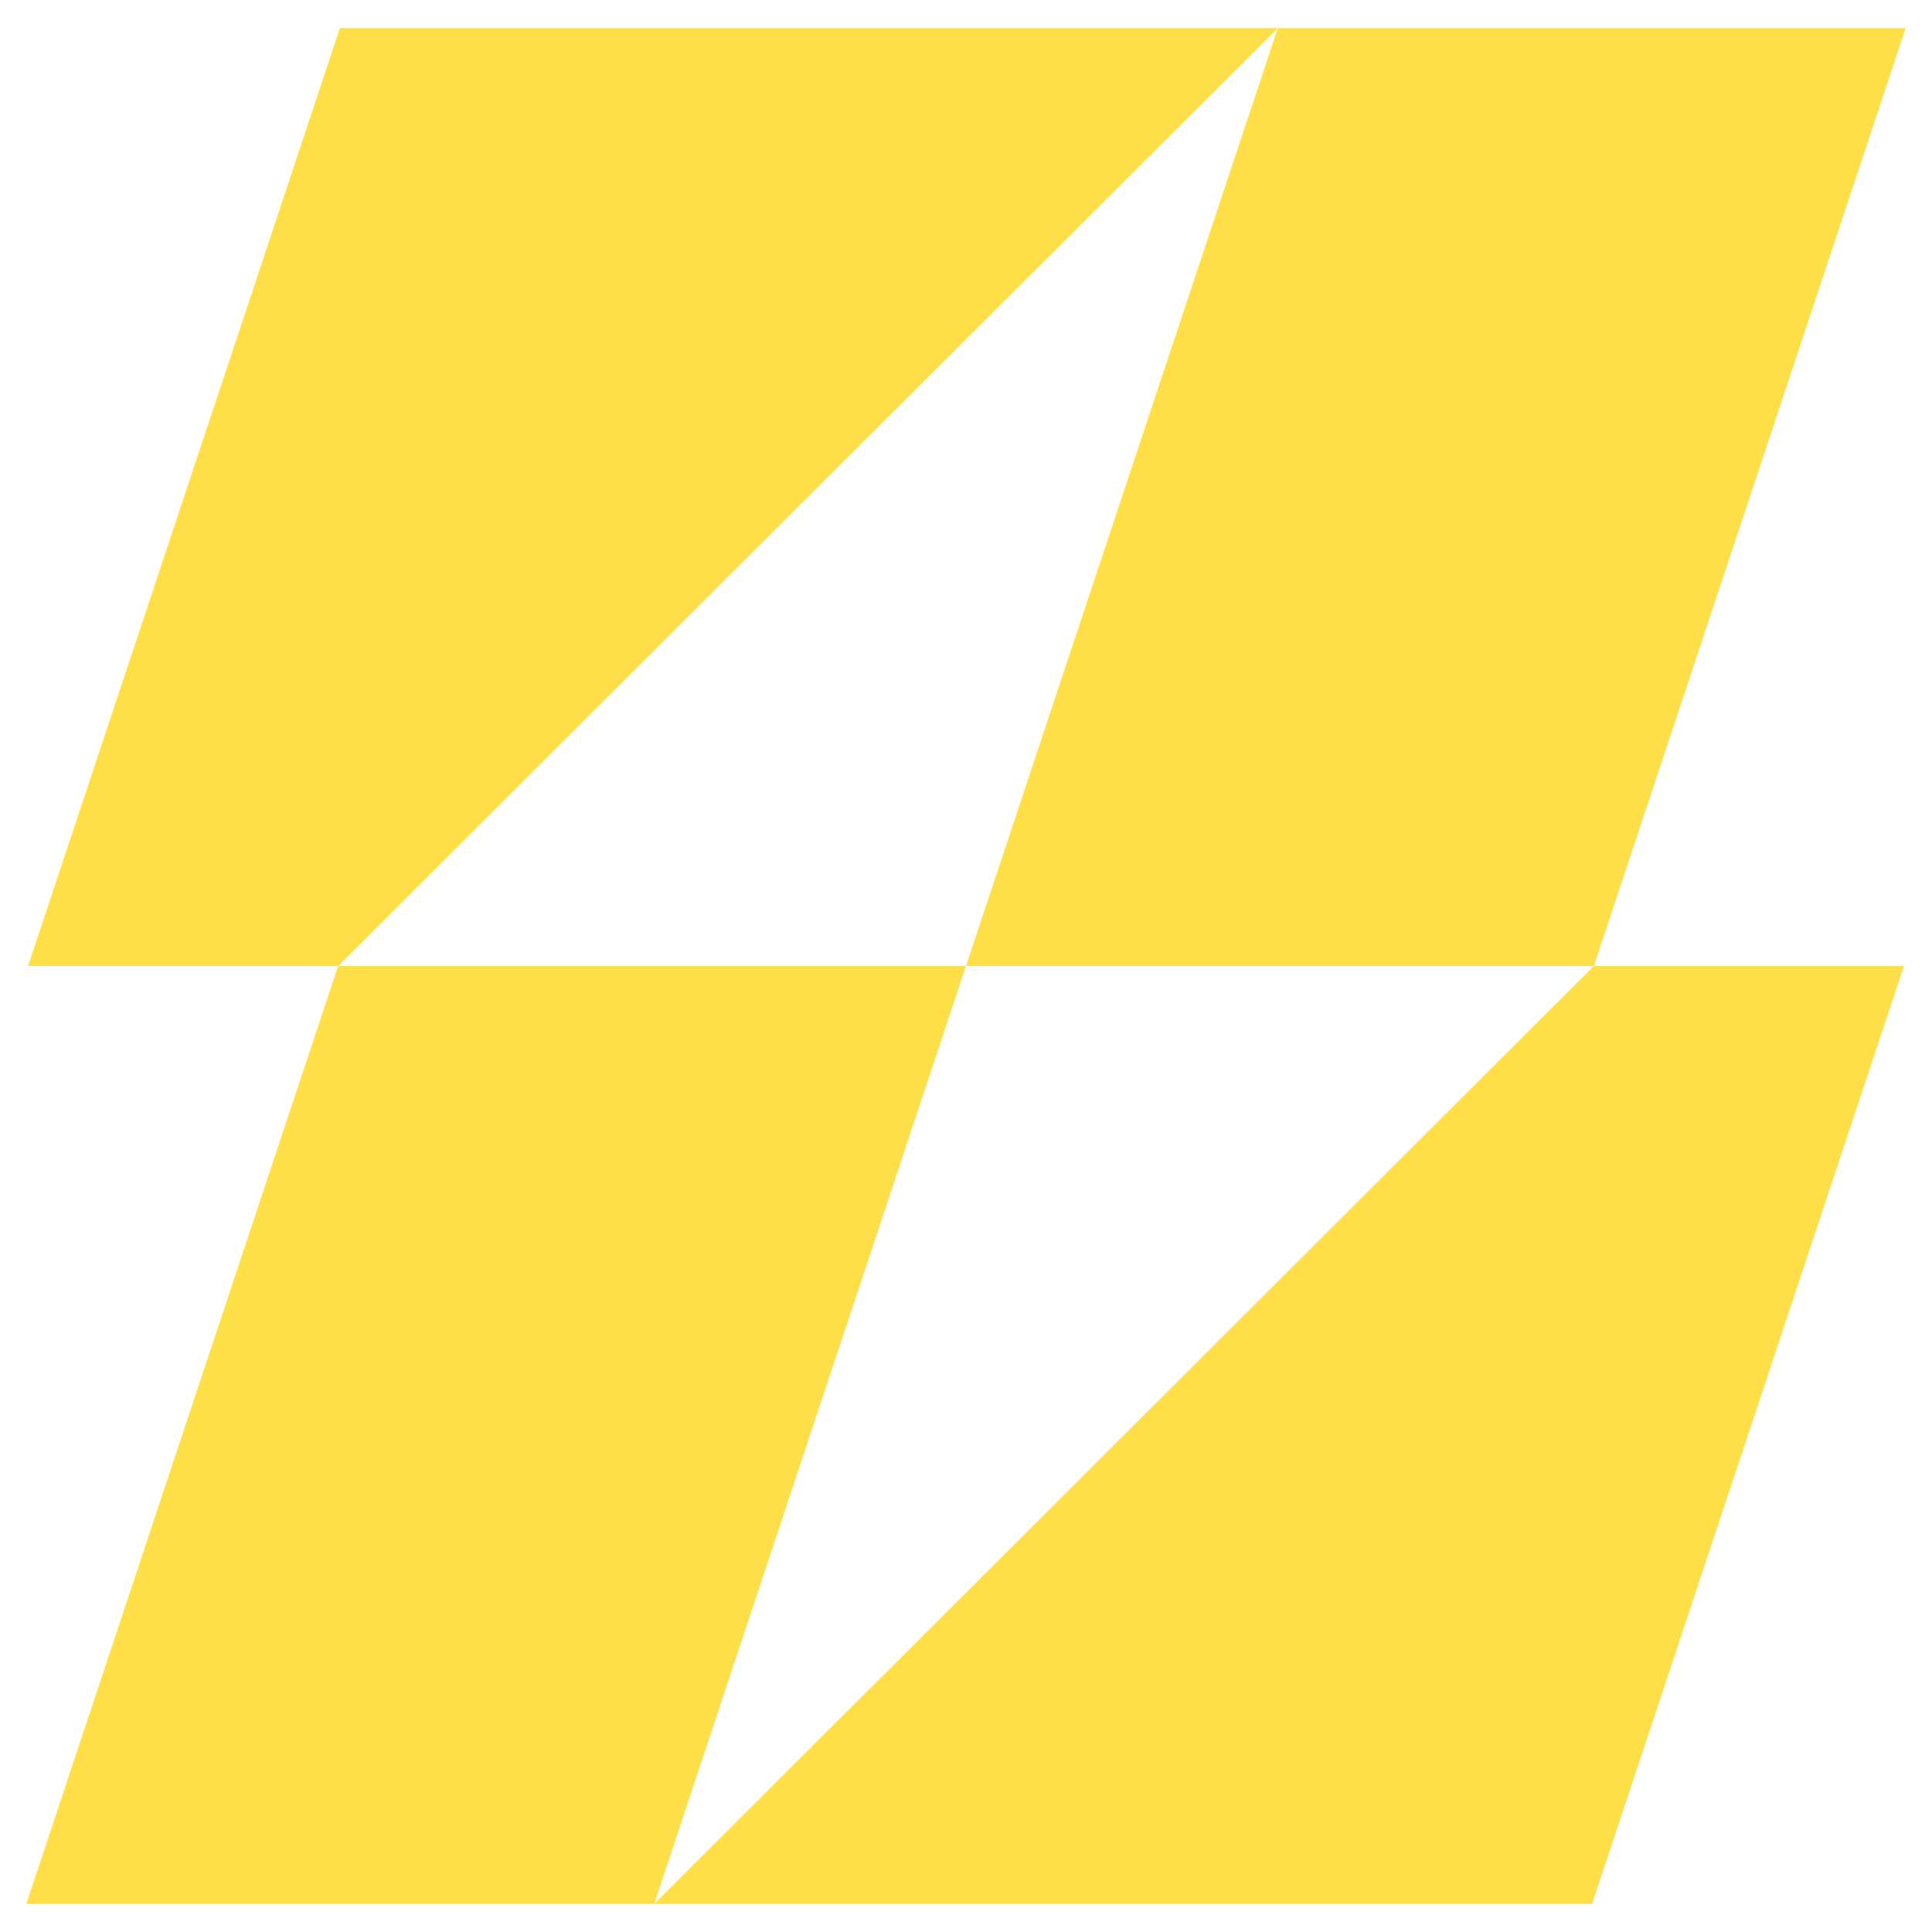 <?xml version="1.0" encoding="utf-8"?>
<!-- Generator: Adobe Illustrator 16.0.0, SVG Export Plug-In . SVG Version: 6.00 Build 0)  -->
<!DOCTYPE svg PUBLIC "-//W3C//DTD SVG 1.1//EN" "http://www.w3.org/Graphics/SVG/1.1/DTD/svg11.dtd">
<svg version="1.1" id="Calque_1" xmlns="http://www.w3.org/2000/svg" xmlns:xlink="http://www.w3.org/1999/xlink" x="0px" y="0px"
	 width="32px" height="32px" viewBox="57.333 7.5 32 32" enable-background="new 57.333 7.5 32 32" xml:space="preserve">
<g>
	<polygon fill="#FFDF48" points="62.963,7.965 78.498,7.965 62.934,23.5 57.798,23.5 	"/>
	<polygon fill="#FFDF48" points="78.498,7.965 88.898,7.965 83.732,23.5 73.333,23.5 	"/>
	<polygon fill="#FFDF48" points="62.934,23.5 73.333,23.5 68.169,39.035 57.769,39.035 	"/>
	<polygon fill="#FFDF48" points="83.703,39.035 68.169,39.035 83.732,23.5 88.869,23.5 	"/>
</g>
</svg>
